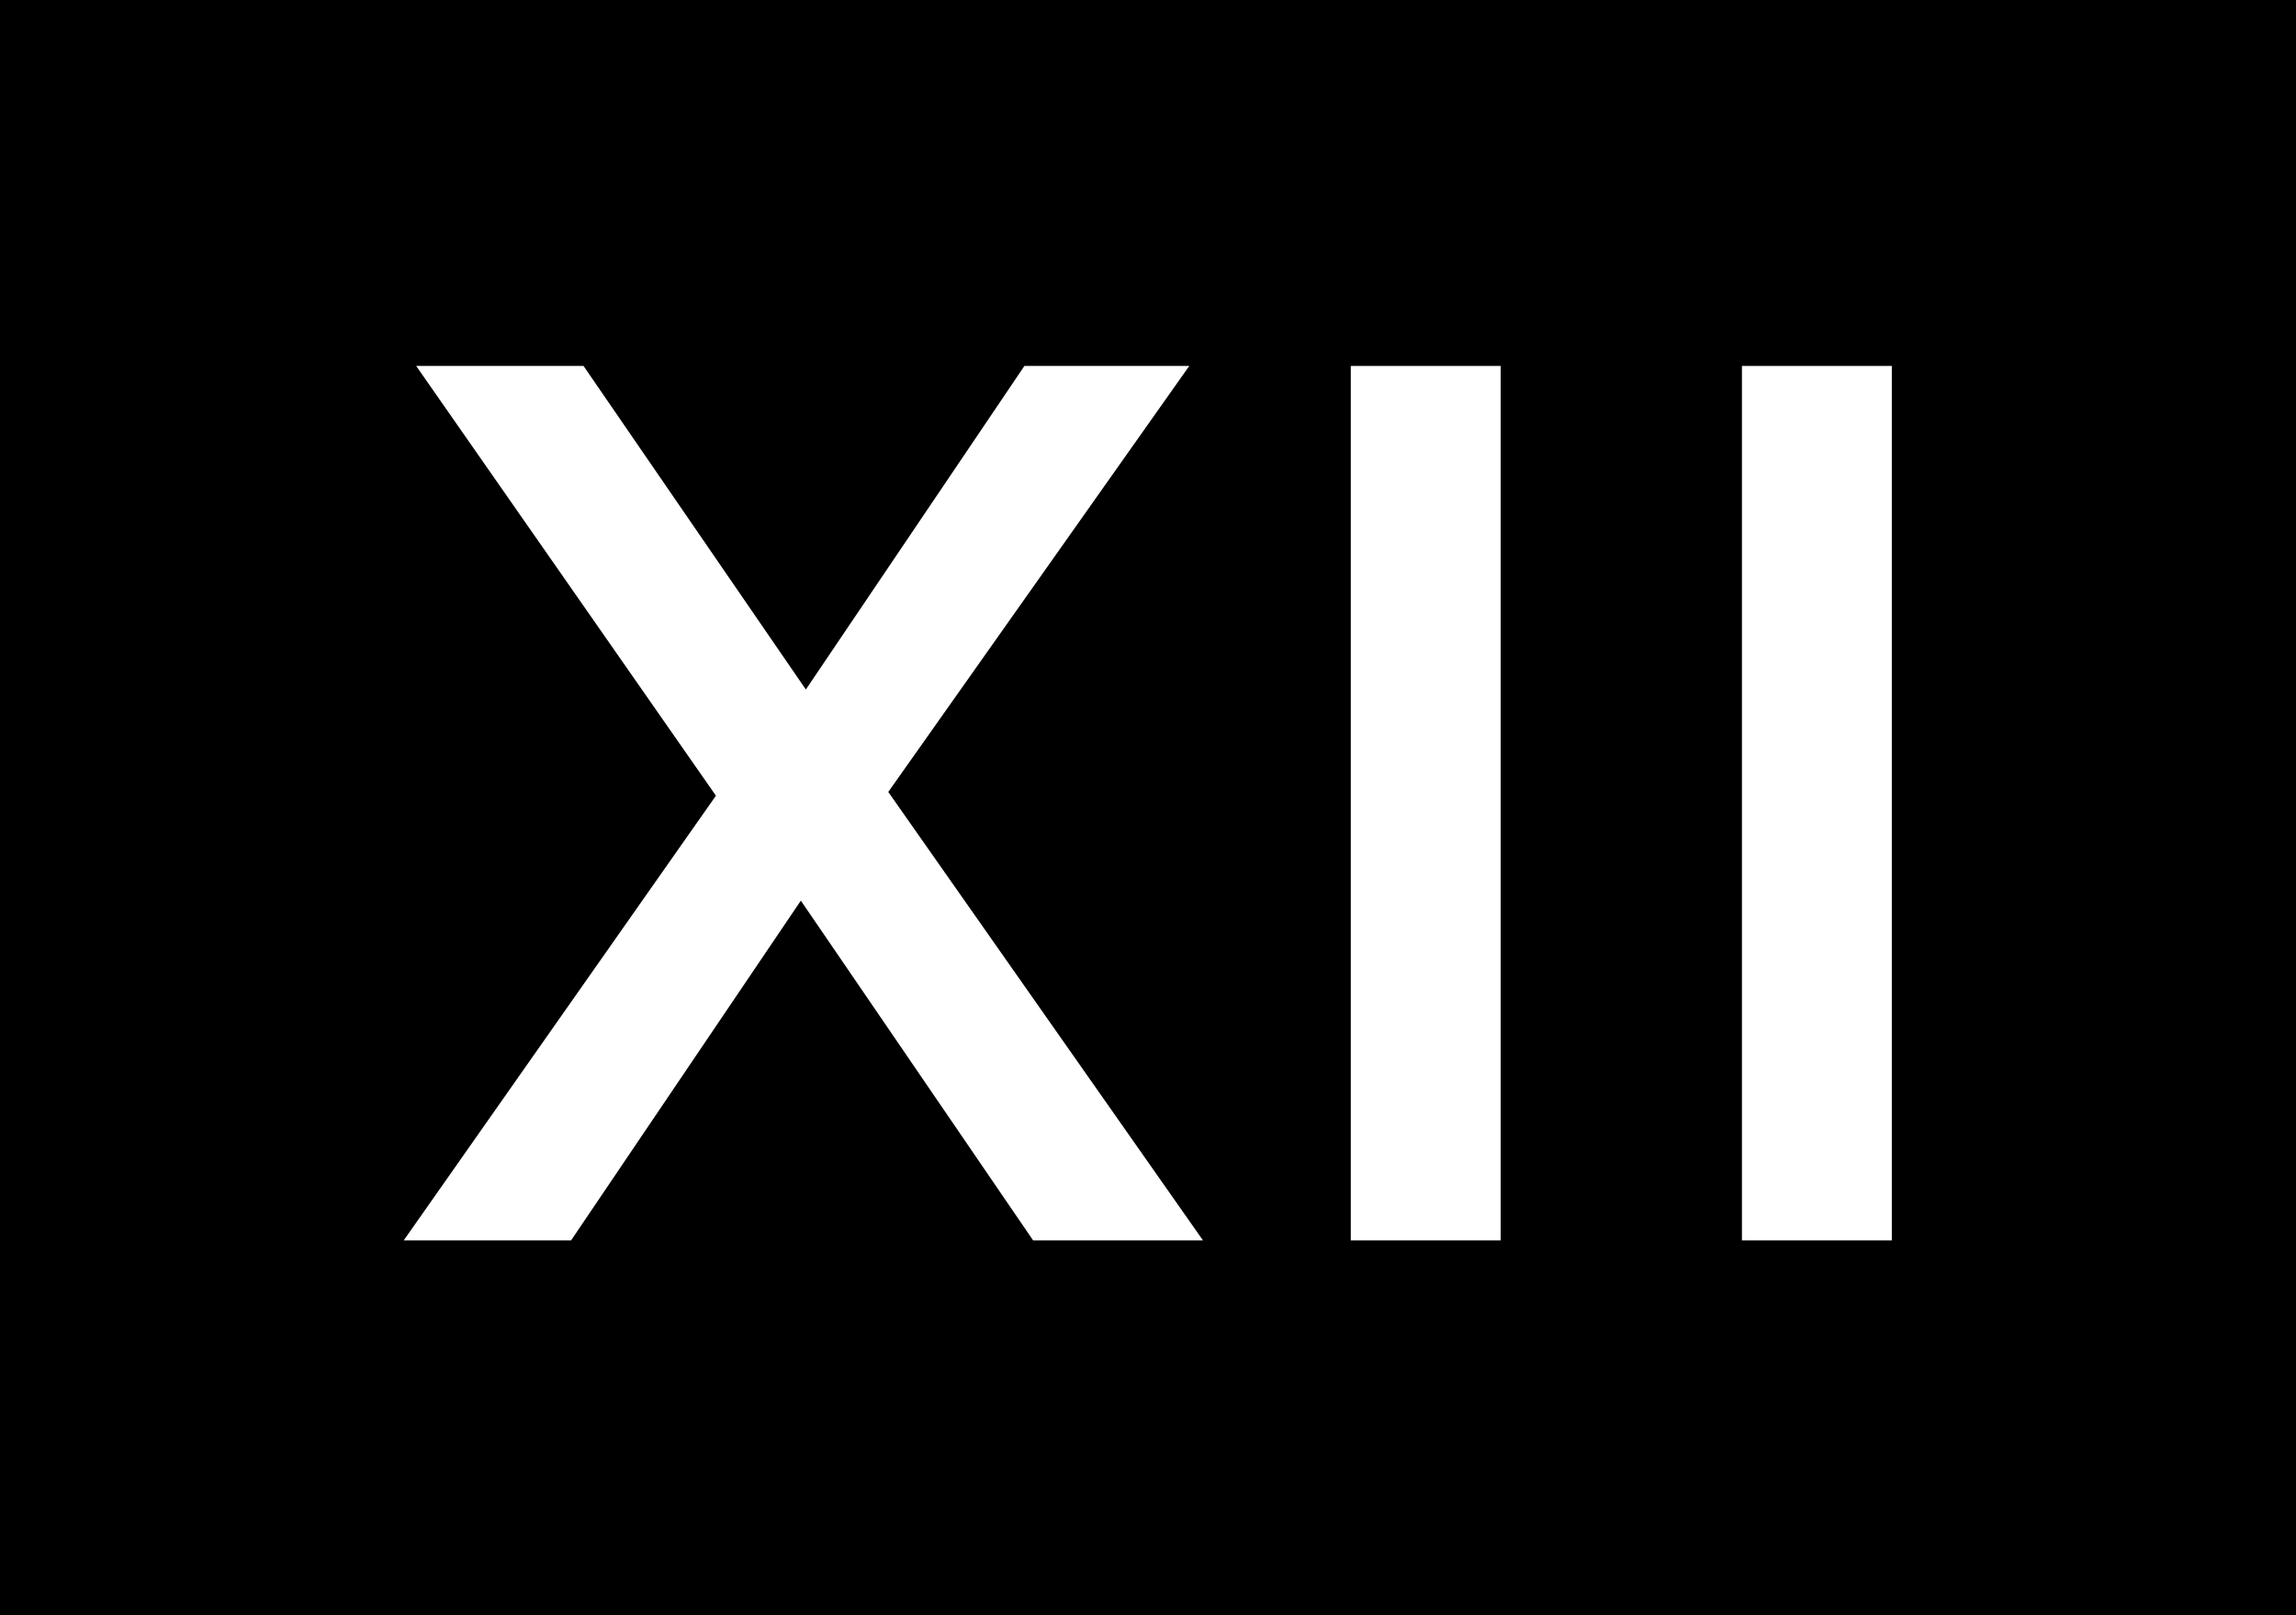 <svg width="182" height="128" viewBox="0 0 182 128" fill="none" xmlns="http://www.w3.org/2000/svg">
<path d="M0 0H182V128H0V0Z" fill="black"/>
<path d="M70.412 62.759L94.271 29H81.203L63.878 54.641L46.256 29H32.99L56.75 63.056L32 98.3H45.266L63.482 71.372L81.896 98.3H95.36L70.412 62.759Z" fill="white"/>
<path d="M107.074 98.3H118.954V29H107.074V98.3Z" fill="white"/>
<path d="M138.081 98.3H149.961V29H138.081V98.3Z" fill="white"/>
</svg>

